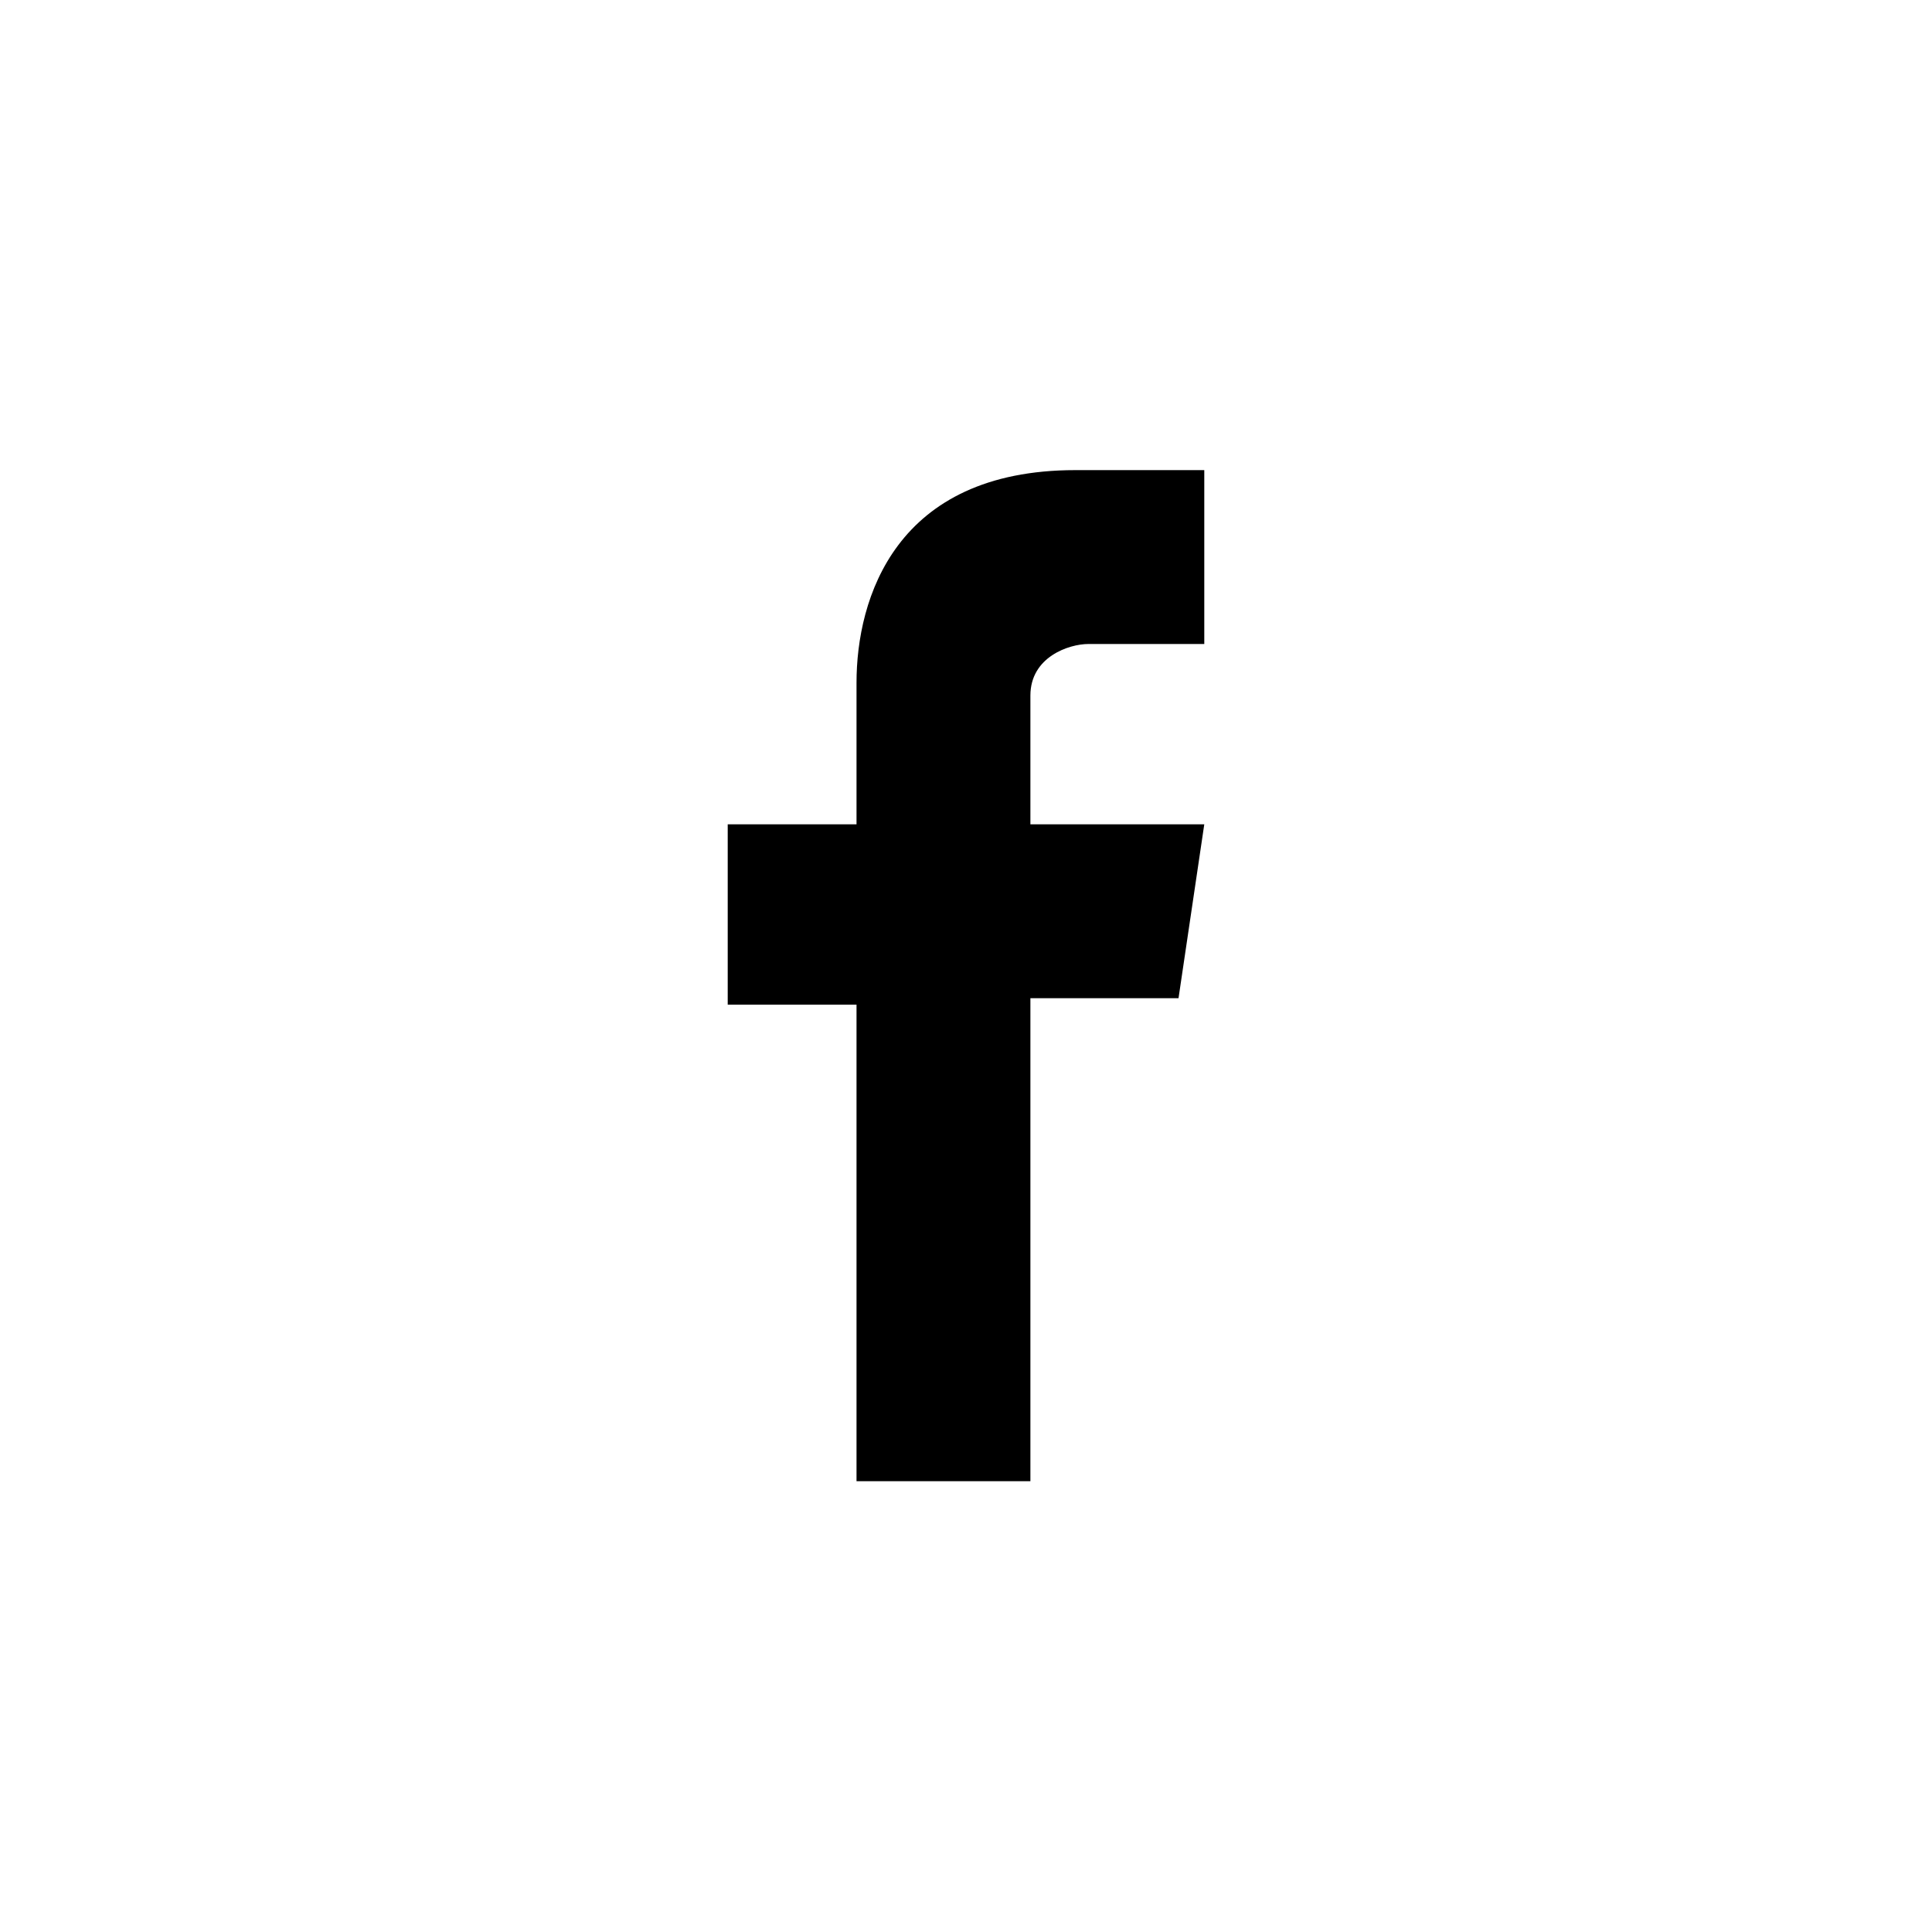 <?xml version="1.0" encoding="utf-8"?>
<!-- Generator: Adobe Illustrator 21.1.0, SVG Export Plug-In . SVG Version: 6.00 Build 0)  -->
<svg version="1.1" id="Слой_1" xmlns="http://www.w3.org/2000/svg" xmlns:xlink="http://www.w3.org/1999/xlink" x="0px" y="0px"
	 viewBox="0 0 30 30" style="enable-background:new 0 0 30 30;" xml:space="preserve">
<style type="text/css">
	.st1{display:inline;fill:#ffffff;stroke:none;stroke-miterlimit:10;}
</style>
<g id="Слой_2" class="st1">
	<g>
		<path fill="ffffff" d="M18.7,12.8H16v-2c0-0.6,0.6-0.8,0.9-0.8s1.8,0,1.8,0V7.3h-2c-2.8,0-3.4,2-3.4,3.3v2.2h-2v2.8h2V23H16v-7.5h2.3L18.7,12.8z
			"/>
	</g>
</g>
</svg>
